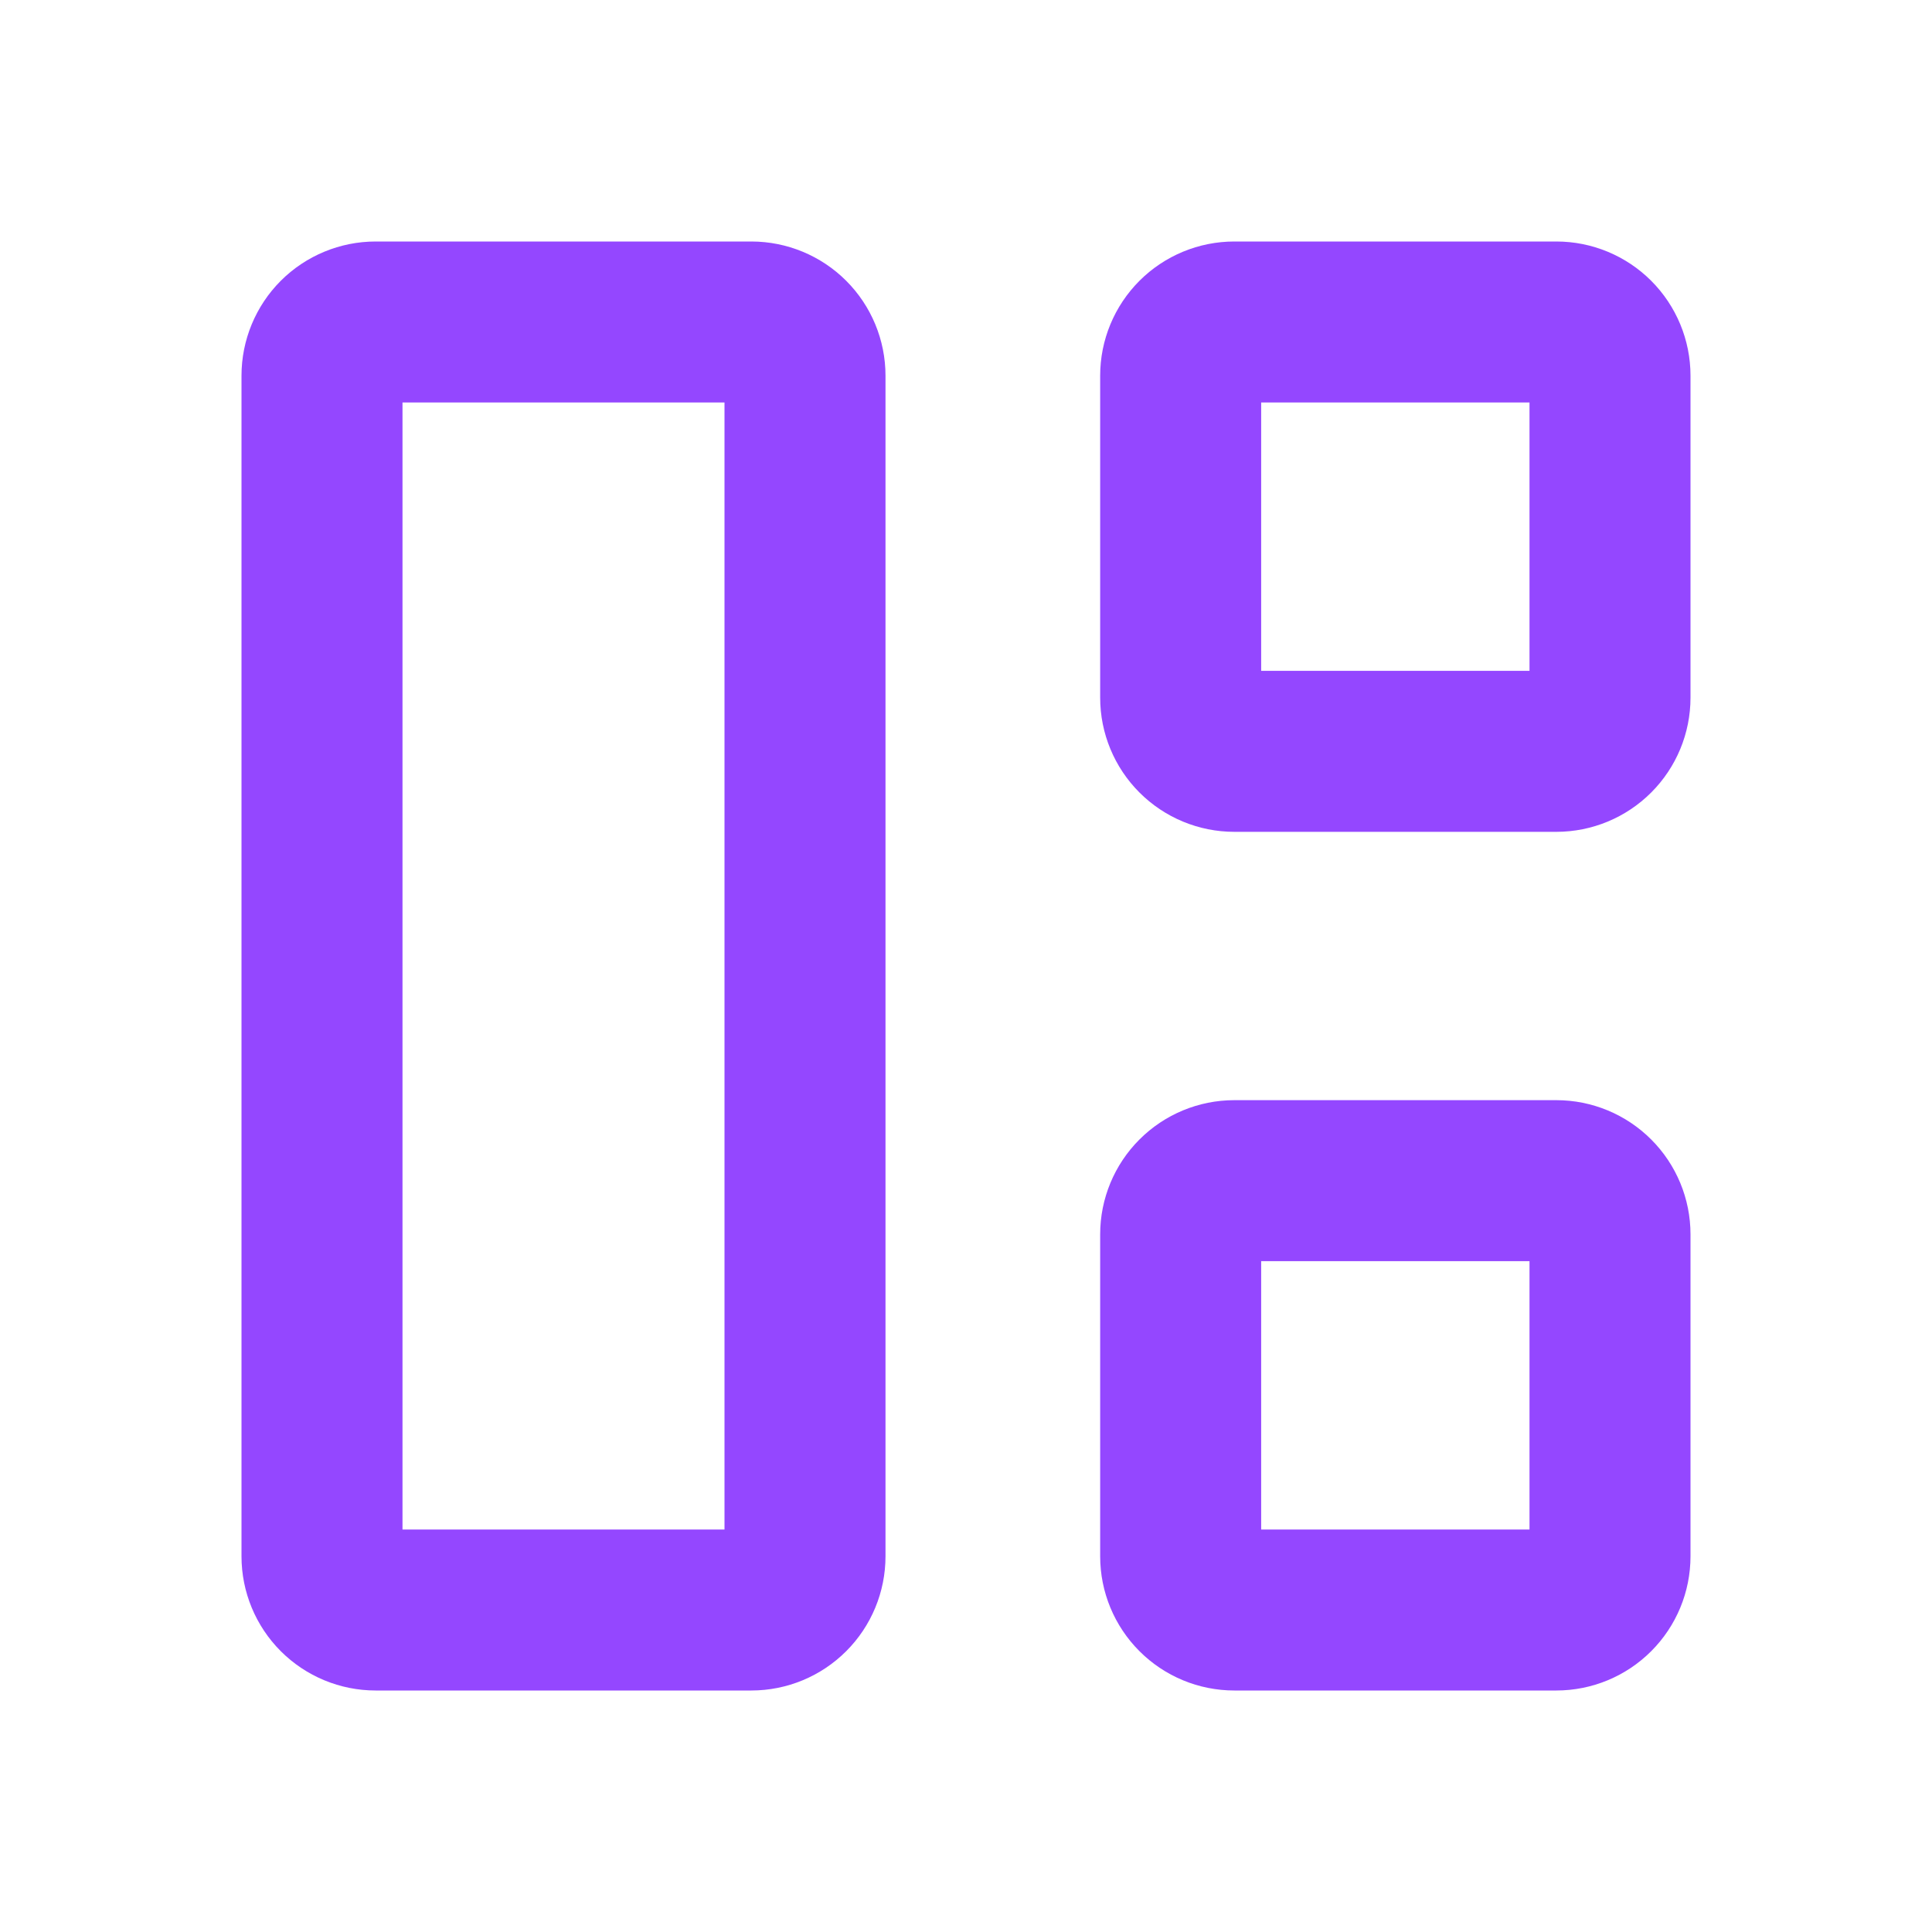 <?xml version="1.0" encoding="UTF-8"?> <svg xmlns="http://www.w3.org/2000/svg" width="72" height="72" viewBox="0 0 72 72" fill="none"><path d="M9 14V58C9 59.326 9.527 60.598 10.464 61.535C11.402 62.473 12.674 63 14 63H28C29.326 63 30.598 62.473 31.535 61.535C32.473 60.598 33 59.326 33 58V14C33 12.674 32.473 11.402 31.535 10.464C30.598 9.527 29.326 9 28 9H14C12.674 9 11.402 9.527 10.464 10.464C9.527 11.402 9 12.674 9 14ZM15 15H27V57H15V15Z" fill="#9447FF"></path><path d="M41 14V26C41 27.326 41.527 28.598 42.465 29.535C43.402 30.473 44.674 31 46 31H58C59.326 31 60.598 30.473 61.535 29.535C62.473 28.598 63 27.326 63 26V14C63 12.674 62.473 11.402 61.535 10.464C60.598 9.527 59.326 9 58 9H46C44.674 9 43.402 9.527 42.465 10.464C41.527 11.402 41 12.674 41 14ZM47 15H57V25H47V15Z" fill="#9447FF"></path><path d="M41 58C41 59.326 41.527 60.598 42.465 61.535C43.402 62.473 44.674 63 46 63H58C59.326 63 60.598 62.473 61.535 61.535C62.473 60.598 63 59.326 63 58V46C63 44.674 62.473 43.402 61.535 42.465C60.598 41.527 59.326 41 58 41H46C44.674 41 43.402 41.527 42.465 42.465C41.527 43.402 41 44.674 41 46V58ZM47 47H57V57H47V47Z" fill="#9447FF"></path></svg> 